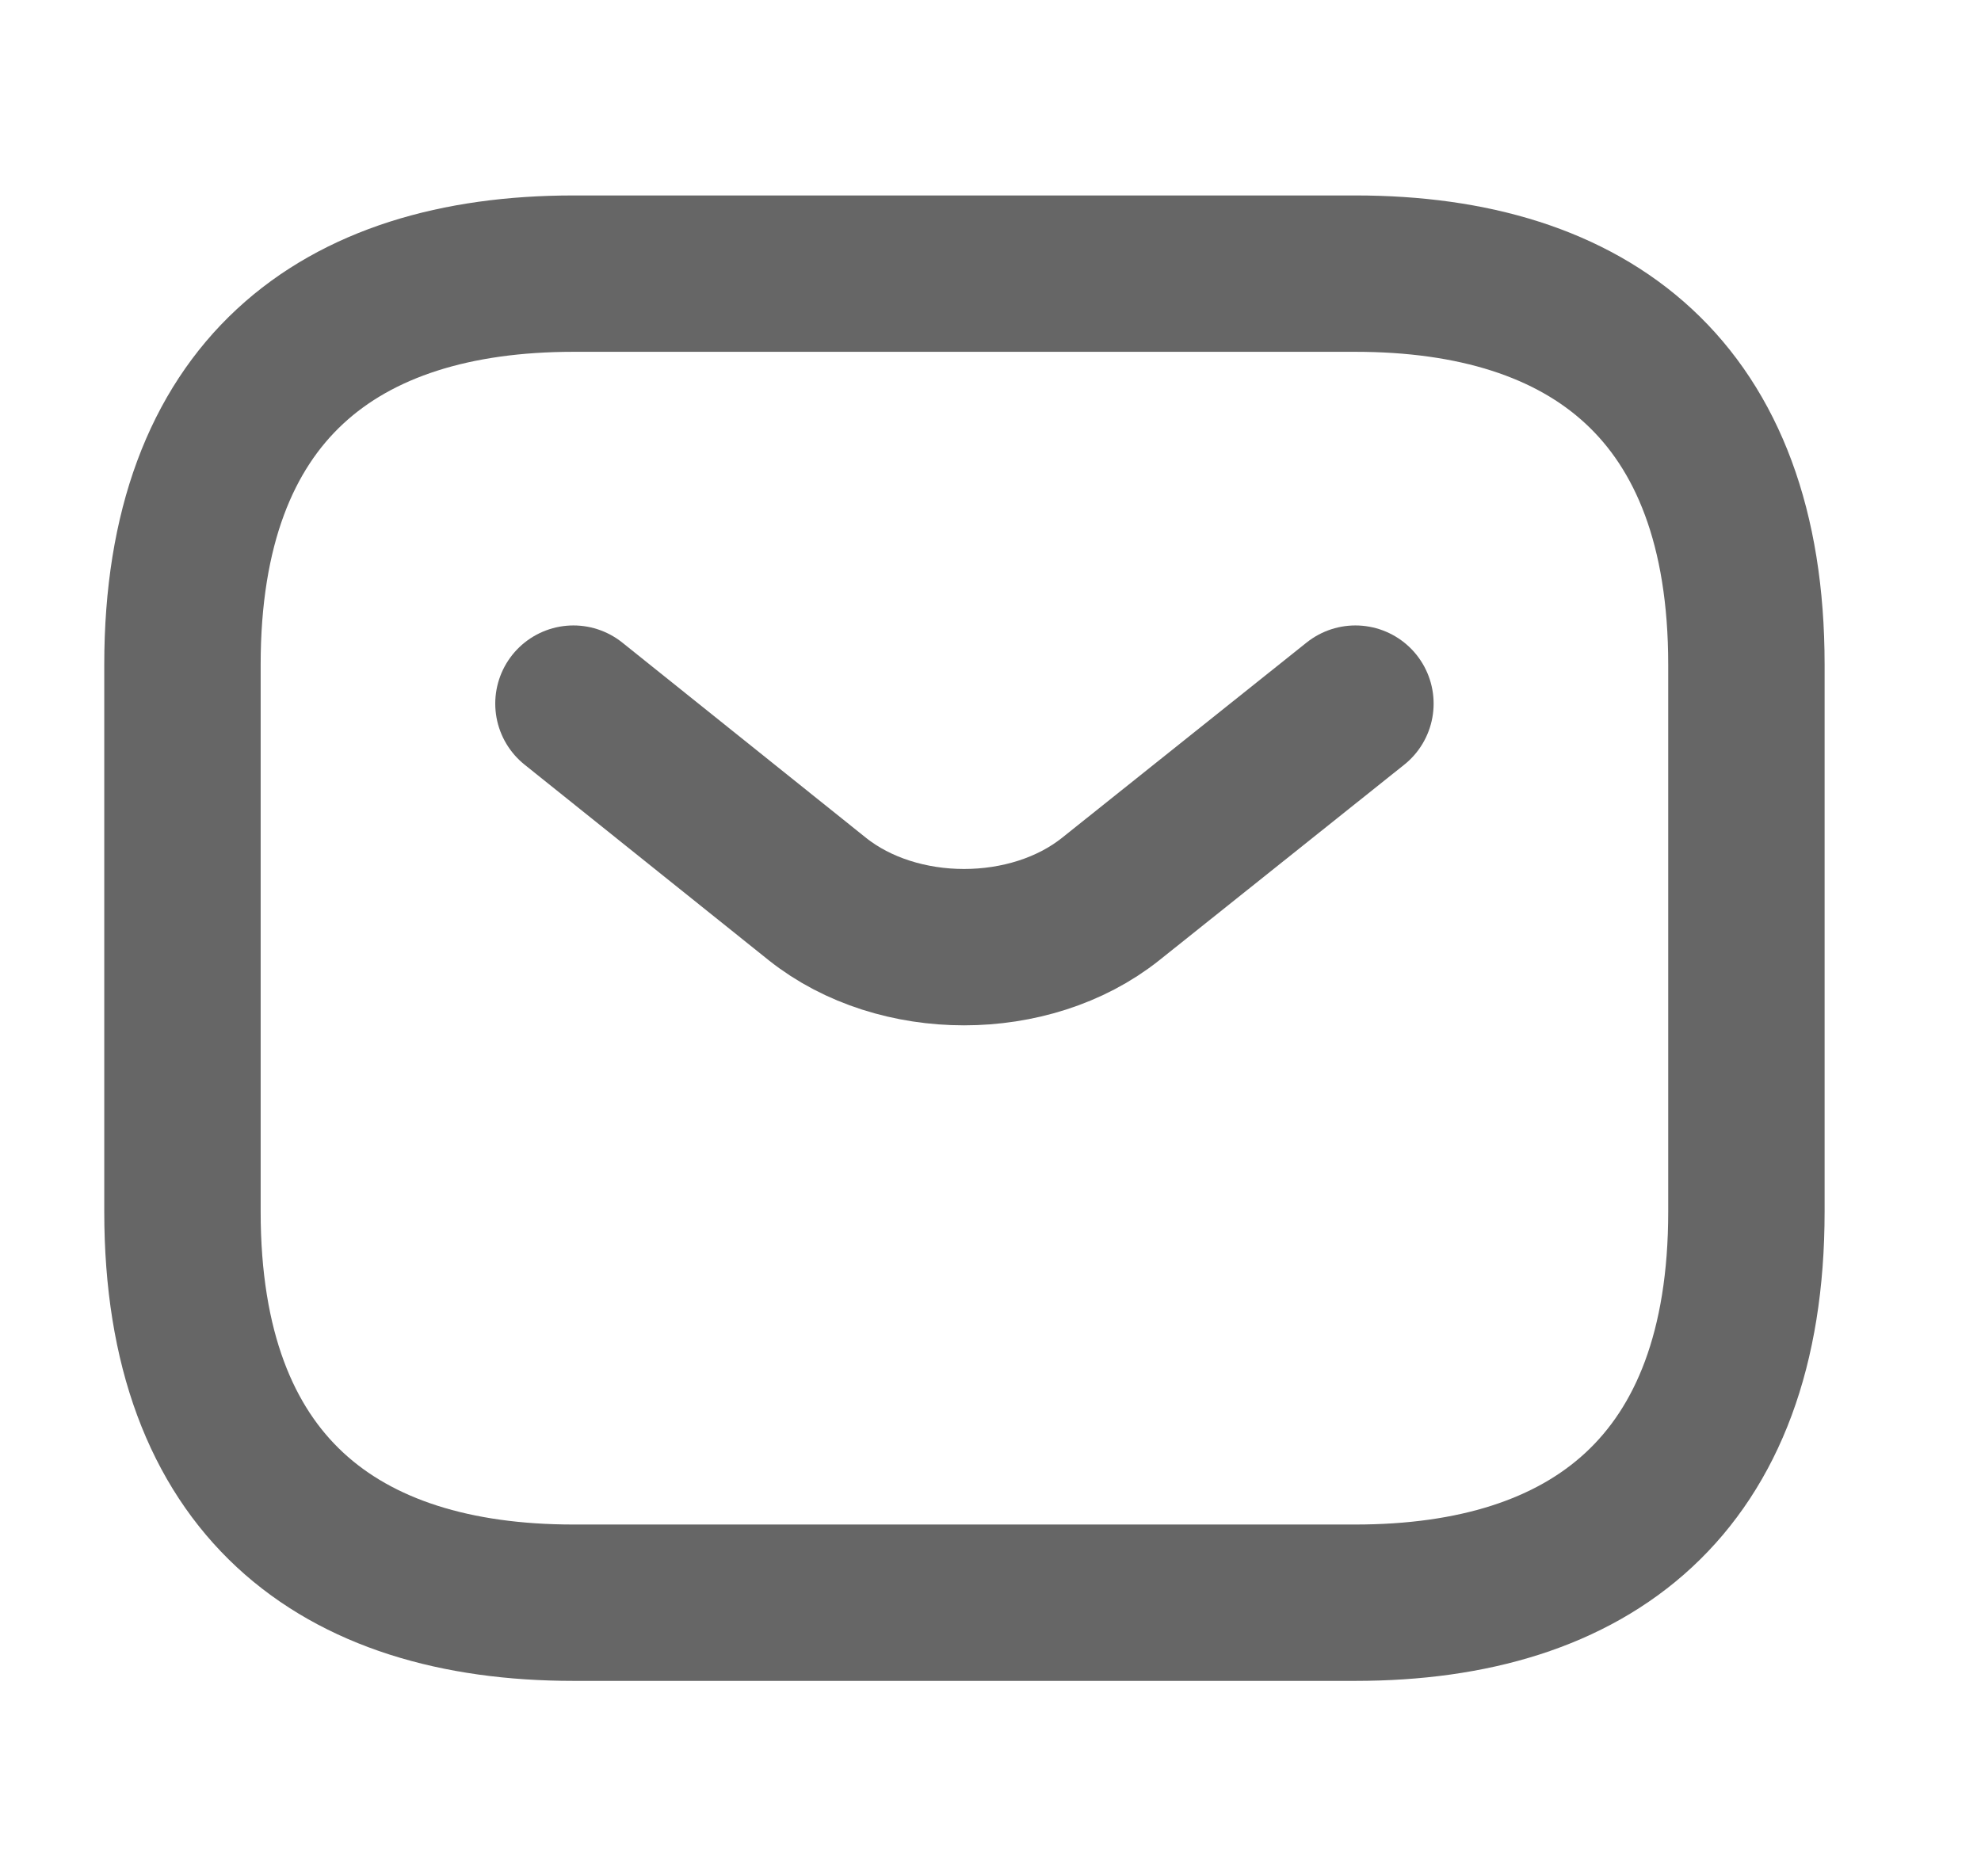 <svg width="19" height="18" viewBox="0 0 19 18" fill="none" xmlns="http://www.w3.org/2000/svg">
<g opacity="0.6">
<path d="M13 15.375H5.5C3.25 15.375 1.75 14.25 1.75 11.625V6.375C1.75 3.75 3.25 2.625 5.5 2.625H13C15.25 2.625 16.75 3.75 16.75 6.375V11.625C16.75 14.25 15.25 15.375 13 15.375Z" stroke="black" stroke-width="1.5" stroke-miterlimit="10" stroke-linecap="round" stroke-linejoin="round"/>
<path d="M13 6.75L10.652 8.625C9.88 9.24 8.613 9.24 7.84 8.625L5.5 6.75" stroke="black" stroke-width="1.5" stroke-miterlimit="10" stroke-linecap="round" stroke-linejoin="round"/>
</g>
</svg>
